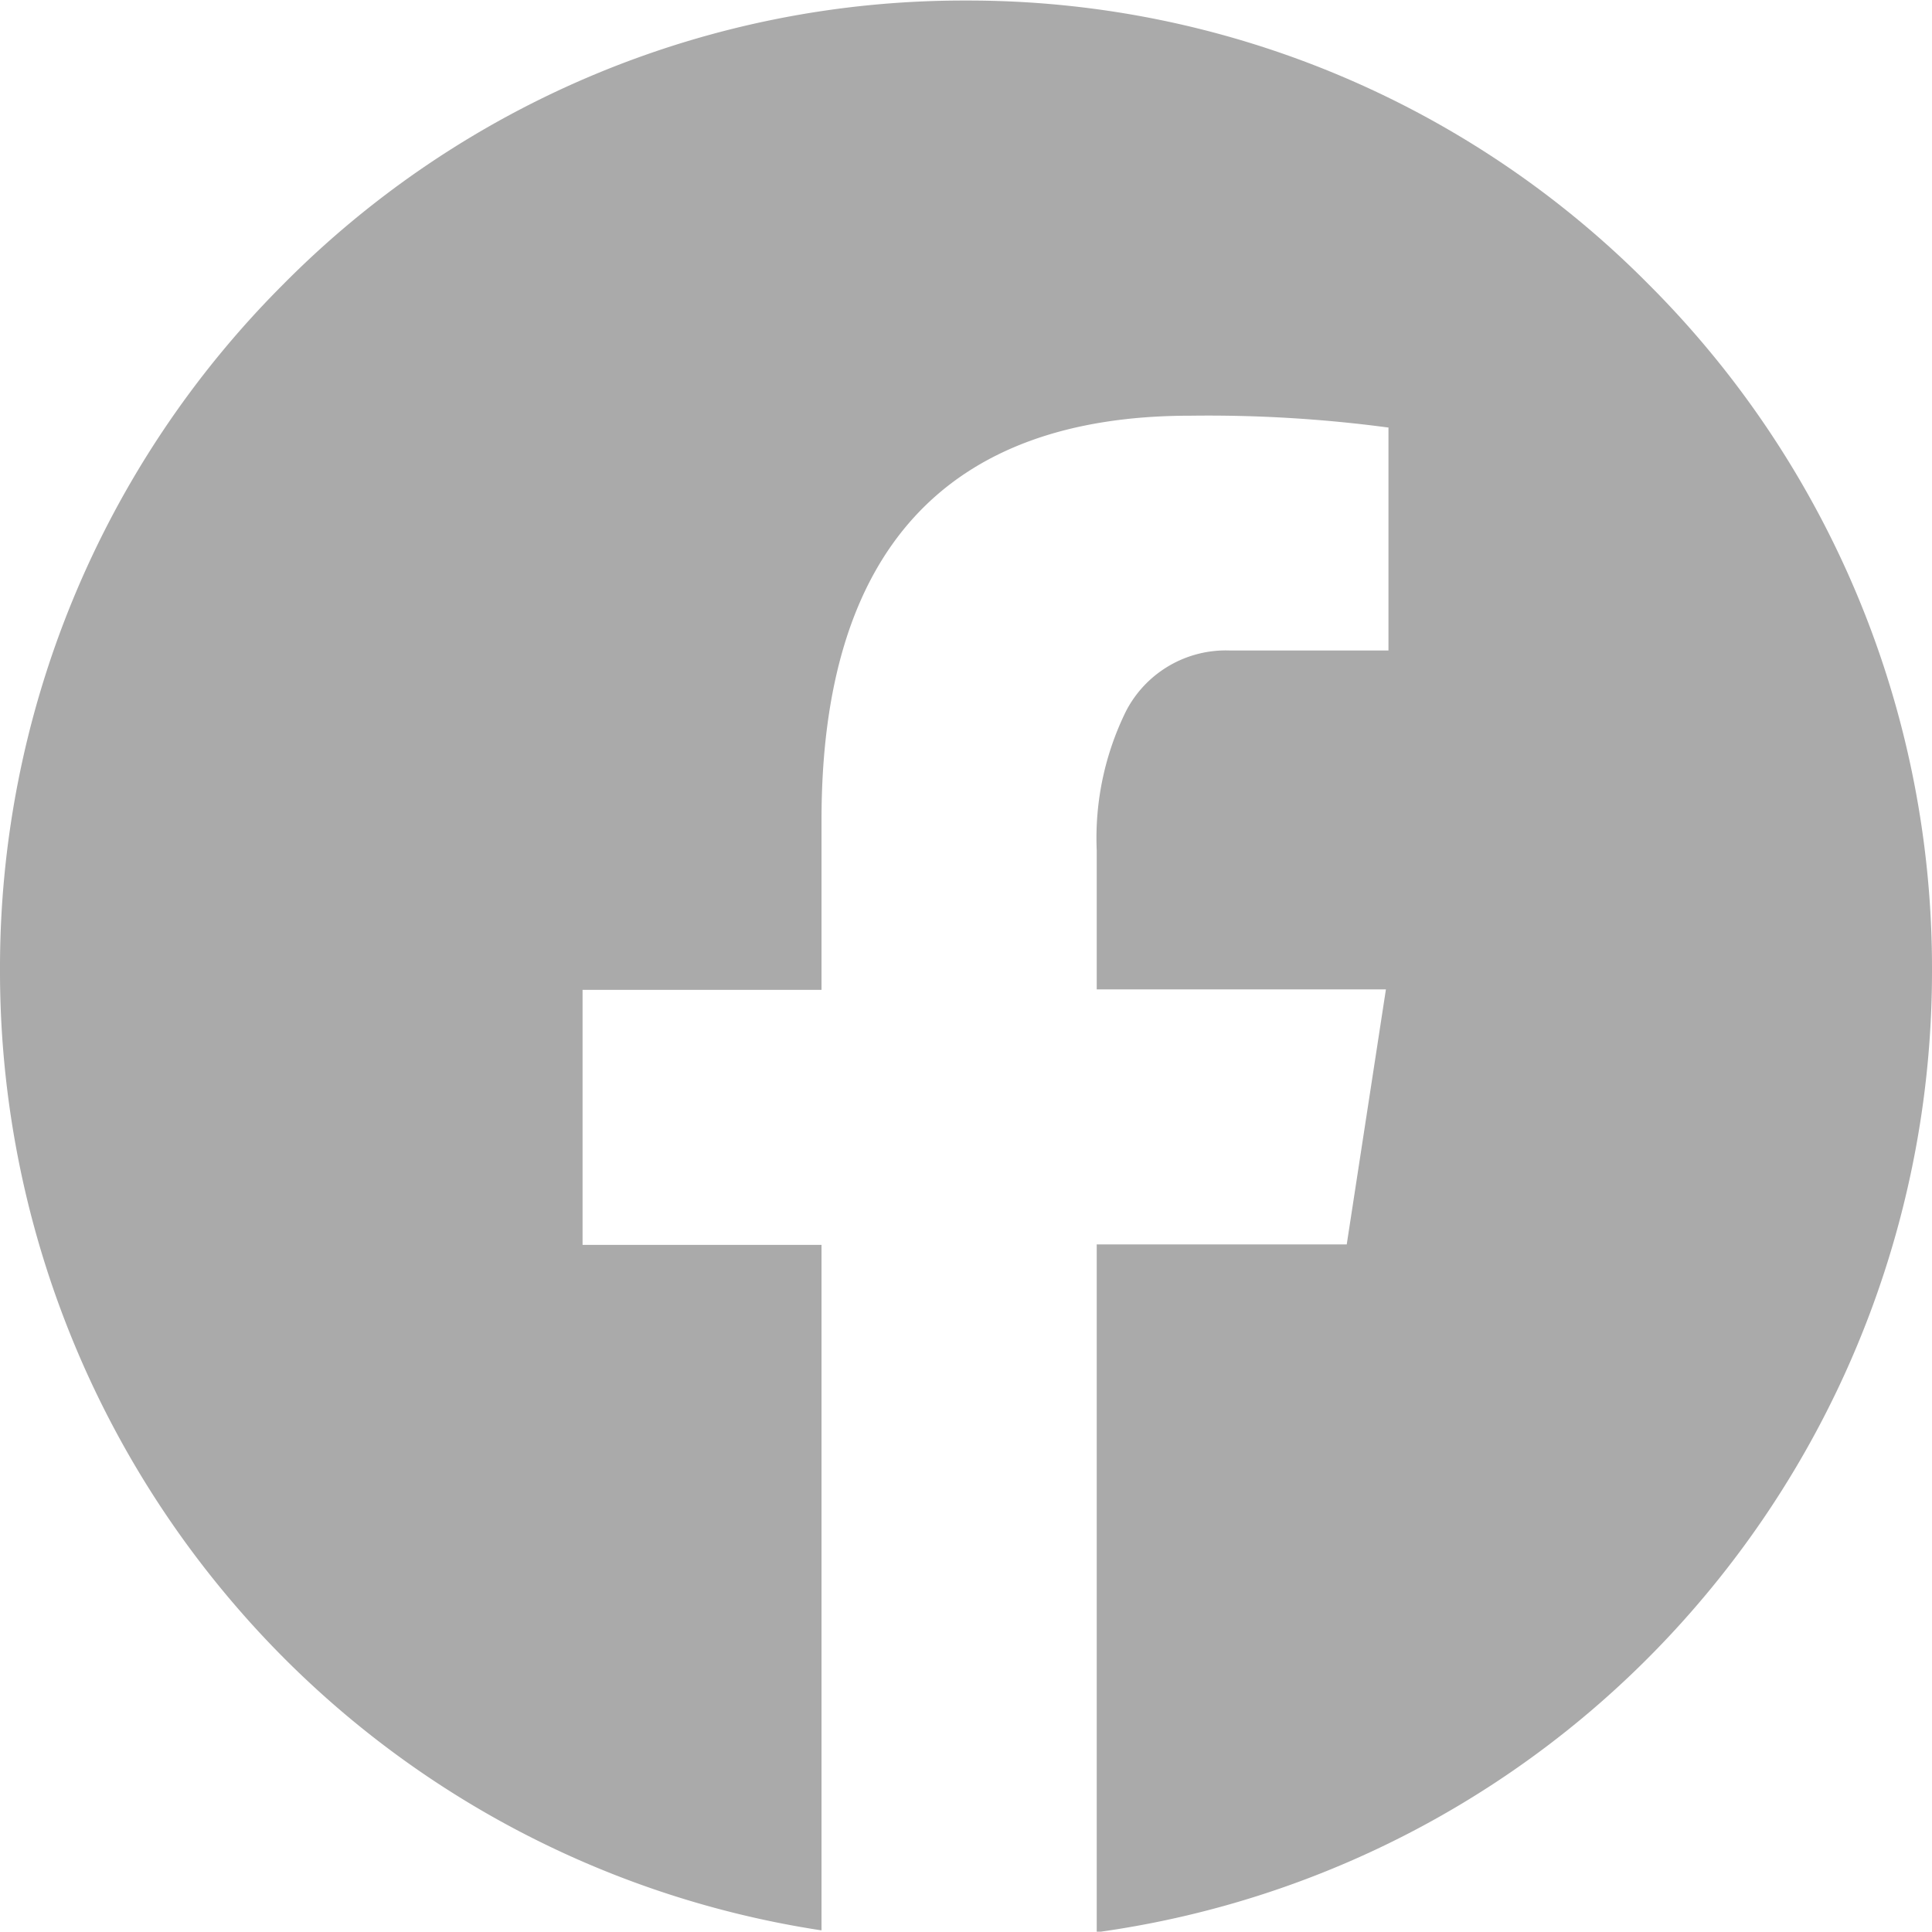 <svg xmlns="http://www.w3.org/2000/svg" width="24.999" height="24.995" viewBox="0 0 24.999 24.995"><path d="M13010.192-5600.5h0v-8.894h3.235l.507-3.3h-3.742v-1.8a3.713,3.713,0,0,1,.382-1.806,1.454,1.454,0,0,1,1.341-.779h2.052v-2.886h-.01a17.627,17.627,0,0,0-2.555-.152c-3.166,0-4.771,1.759-4.771,5.229v2.2h-3.092v3.3h3.092v8.87a12.476,12.476,0,0,1-7.571-4.187,12.578,12.578,0,0,1-3.059-8.229,12.5,12.5,0,0,1,3.66-8.878,12.385,12.385,0,0,1,8.839-3.677,12.386,12.386,0,0,1,8.838,3.677,12.5,12.5,0,0,1,3.662,8.878,12.574,12.574,0,0,1-3.115,8.293,12.475,12.475,0,0,1-7.691,4.147Z" transform="translate(-12996.001 5625.496)" fill="#aaa"/></svg>